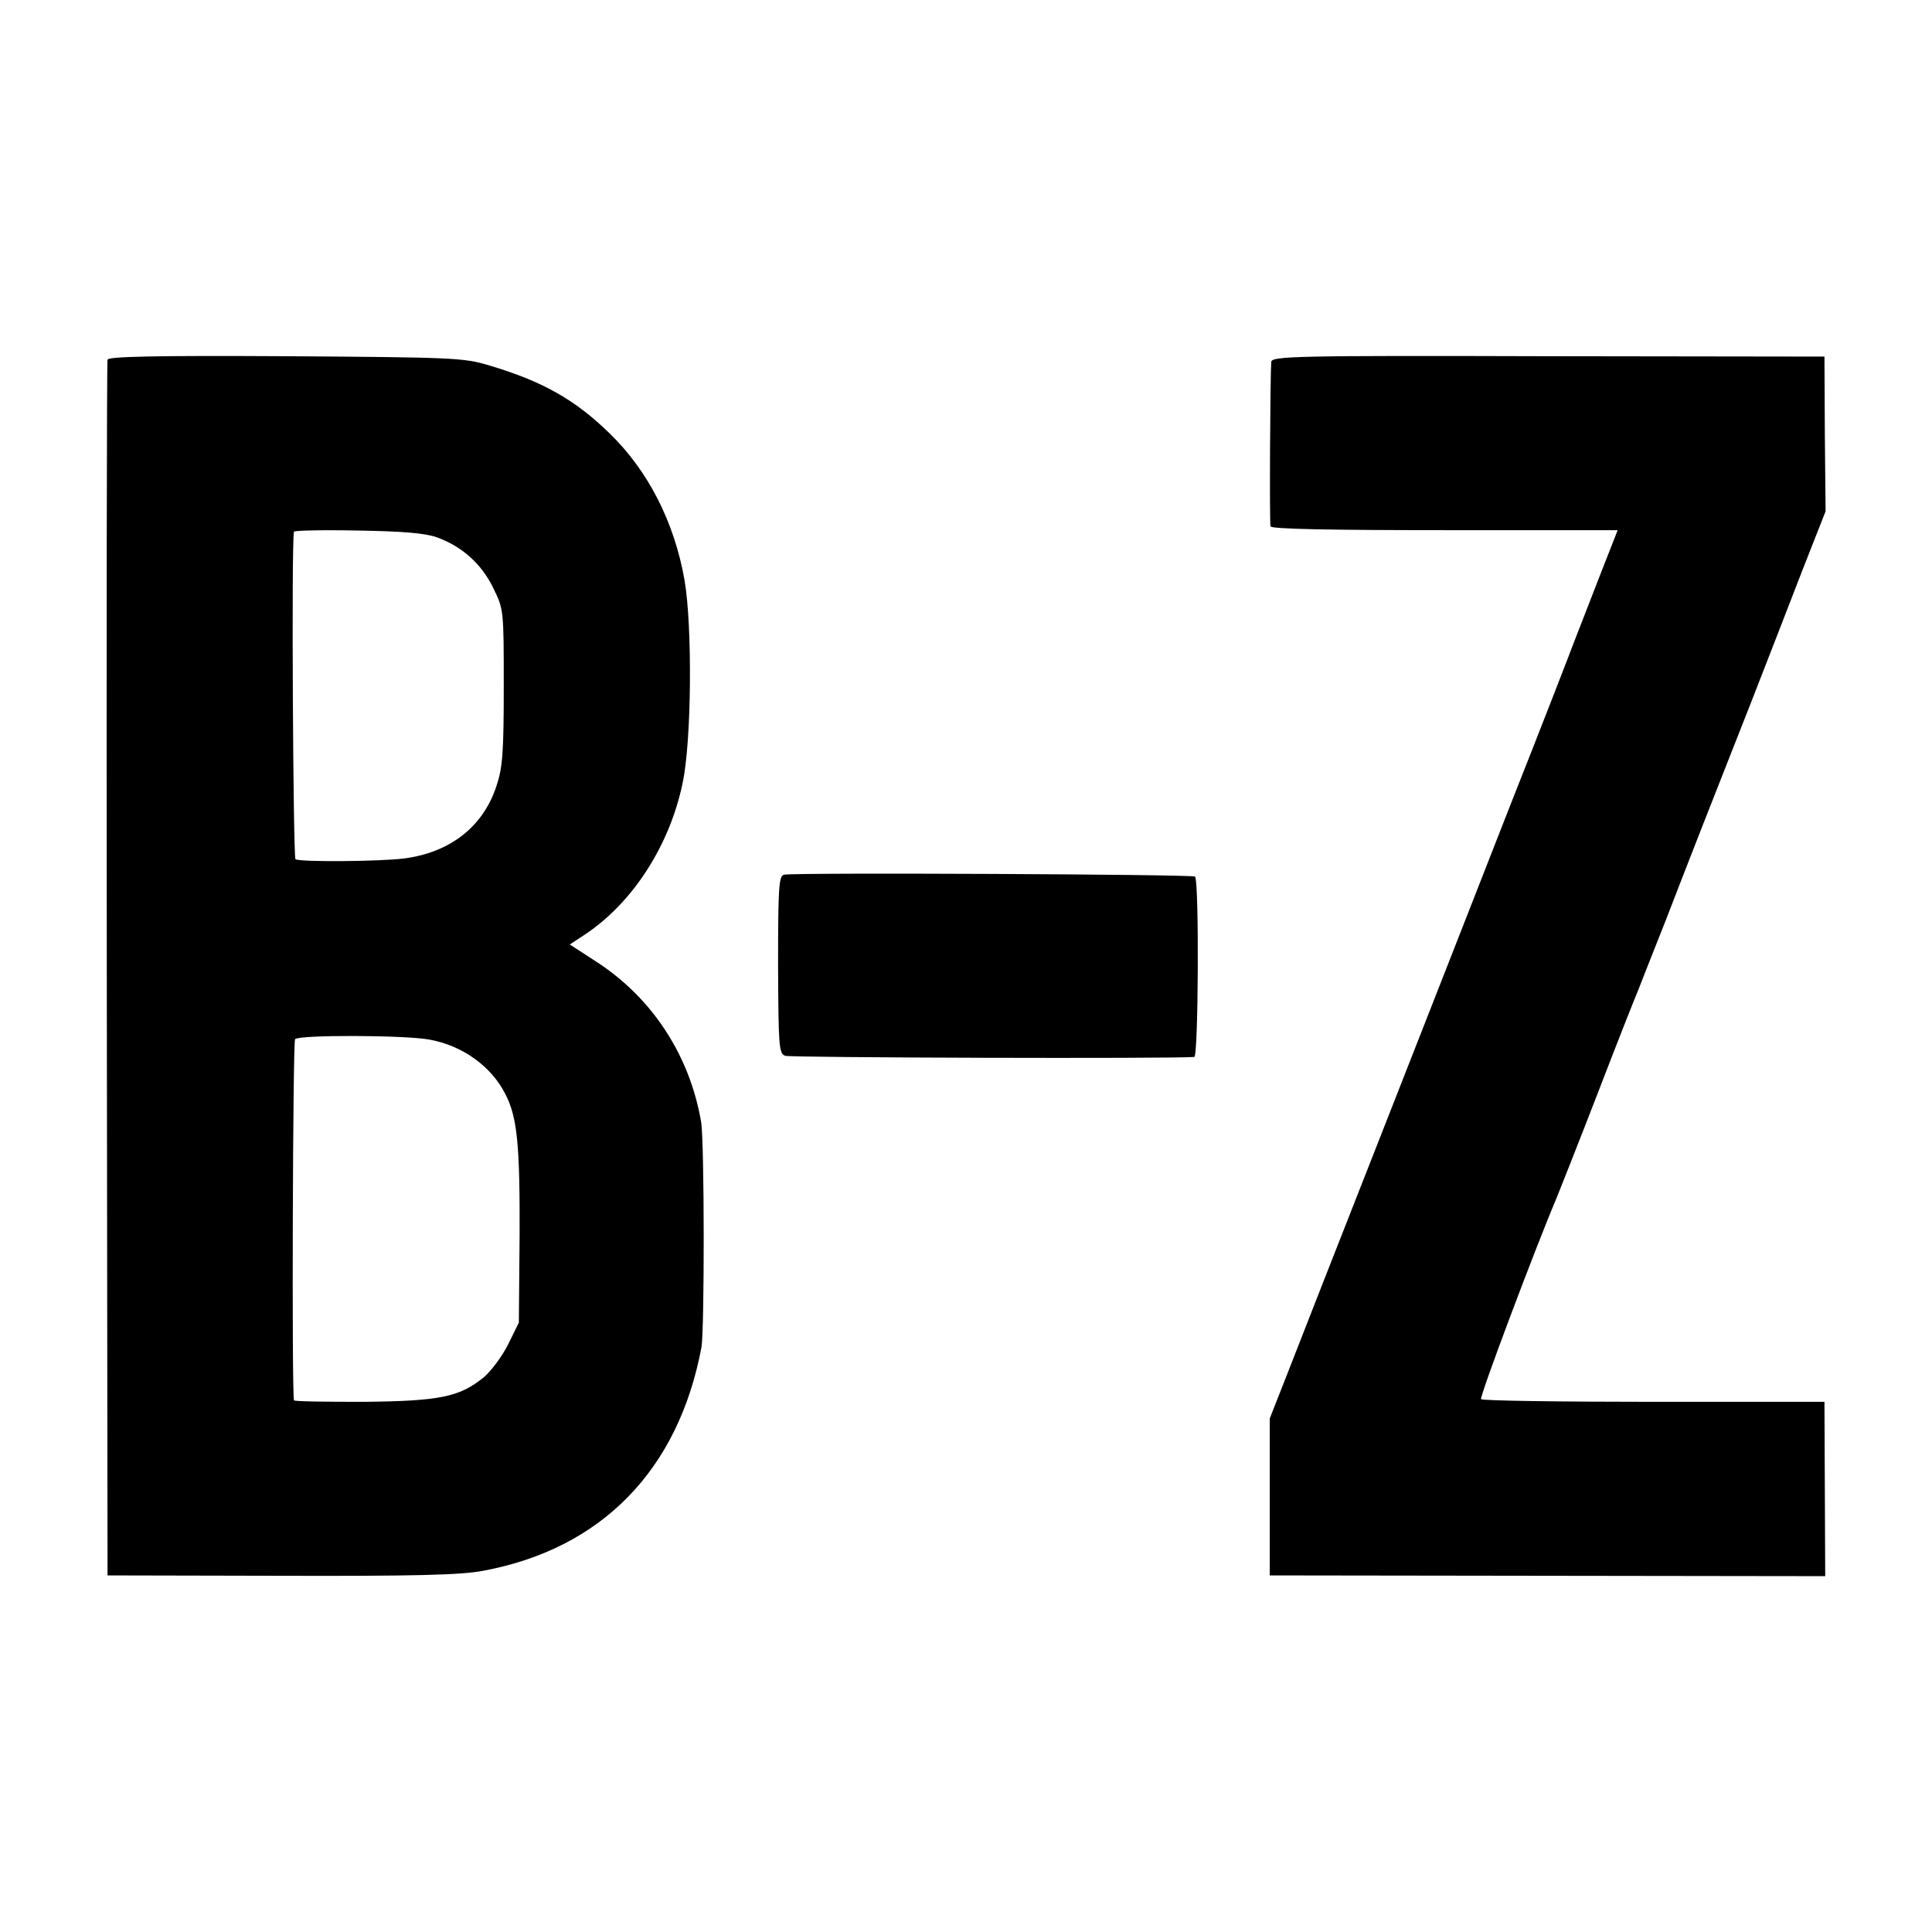 <?xml version="1.0" standalone="no"?>
<!DOCTYPE svg PUBLIC "-//W3C//DTD SVG 20010904//EN"
 "http://www.w3.org/TR/2001/REC-SVG-20010904/DTD/svg10.dtd">
<svg version="1.0" xmlns="http://www.w3.org/2000/svg"
 width="512pt" height="512pt" viewBox="0 0 512 512"
 preserveAspectRatio="xMidYMid meet">
<g transform="translate(0,512) scale(0.1,-0.1)"
fill="#000000" stroke="none">
<path d="M285 4167 c-2 -7 -3 -734 -2 -1617 l2 -1605 459 -1 c353 -1 477 2
535 13 315 58 519 267 580 593 8 47 8 544 -1 597 -30 175 -128 326 -274 422
l-74 48 41 27 c126 84 224 236 258 401 24 112 26 417 5 538 -27 154 -97 290
-198 388 -92 90 -179 139 -321 181 -66 20 -97 21 -538 24 -349 2 -469 -1 -472
-9z m873 -471 c66 -24 118 -70 149 -134 28 -57 28 -58 28 -262 0 -173 -3 -214
-19 -262 -35 -108 -122 -177 -245 -193 -62 -8 -275 -10 -288 -2 -6 4 -11 838
-4 868 0 3 76 5 169 3 122 -2 179 -7 210 -18z m-20 -1331 c88 -16 164 -71 201
-144 32 -61 39 -136 38 -376 l-2 -230 -28 -57 c-16 -32 -45 -71 -65 -88 -64
-52 -115 -63 -319 -65 -101 0 -184 1 -184 4 -6 28 -3 949 3 957 8 12 292 11
356 -1z"/>
<path d="M3369 4161 c-3 -39 -5 -427 -2 -436 2 -7 160 -10 461 -10 l459 0 -49
-125 c-27 -69 -57 -147 -68 -175 -10 -27 -86 -223 -170 -435 -83 -212 -238
-608 -345 -880 -107 -272 -216 -550 -242 -617 l-48 -122 0 -208 0 -208 736 -1
736 -1 -1 231 -1 231 -452 0 c-248 0 -454 3 -458 7 -5 5 142 396 200 533 7 17
57 143 110 280 53 138 101 259 106 270 4 11 37 94 73 185 68 176 115 296 231
590 40 102 99 255 132 340 l61 155 -2 205 -1 205 -732 1 c-672 2 -733 0 -734
-15z"/>
<path d="M2078 2802 c-14 -3 -16 -32 -16 -238 1 -218 2 -236 19 -242 13 -5
1026 -8 1084 -3 11 1 13 467 2 478 -7 6 -1058 11 -1089 5z"/>
</g>
</svg>
